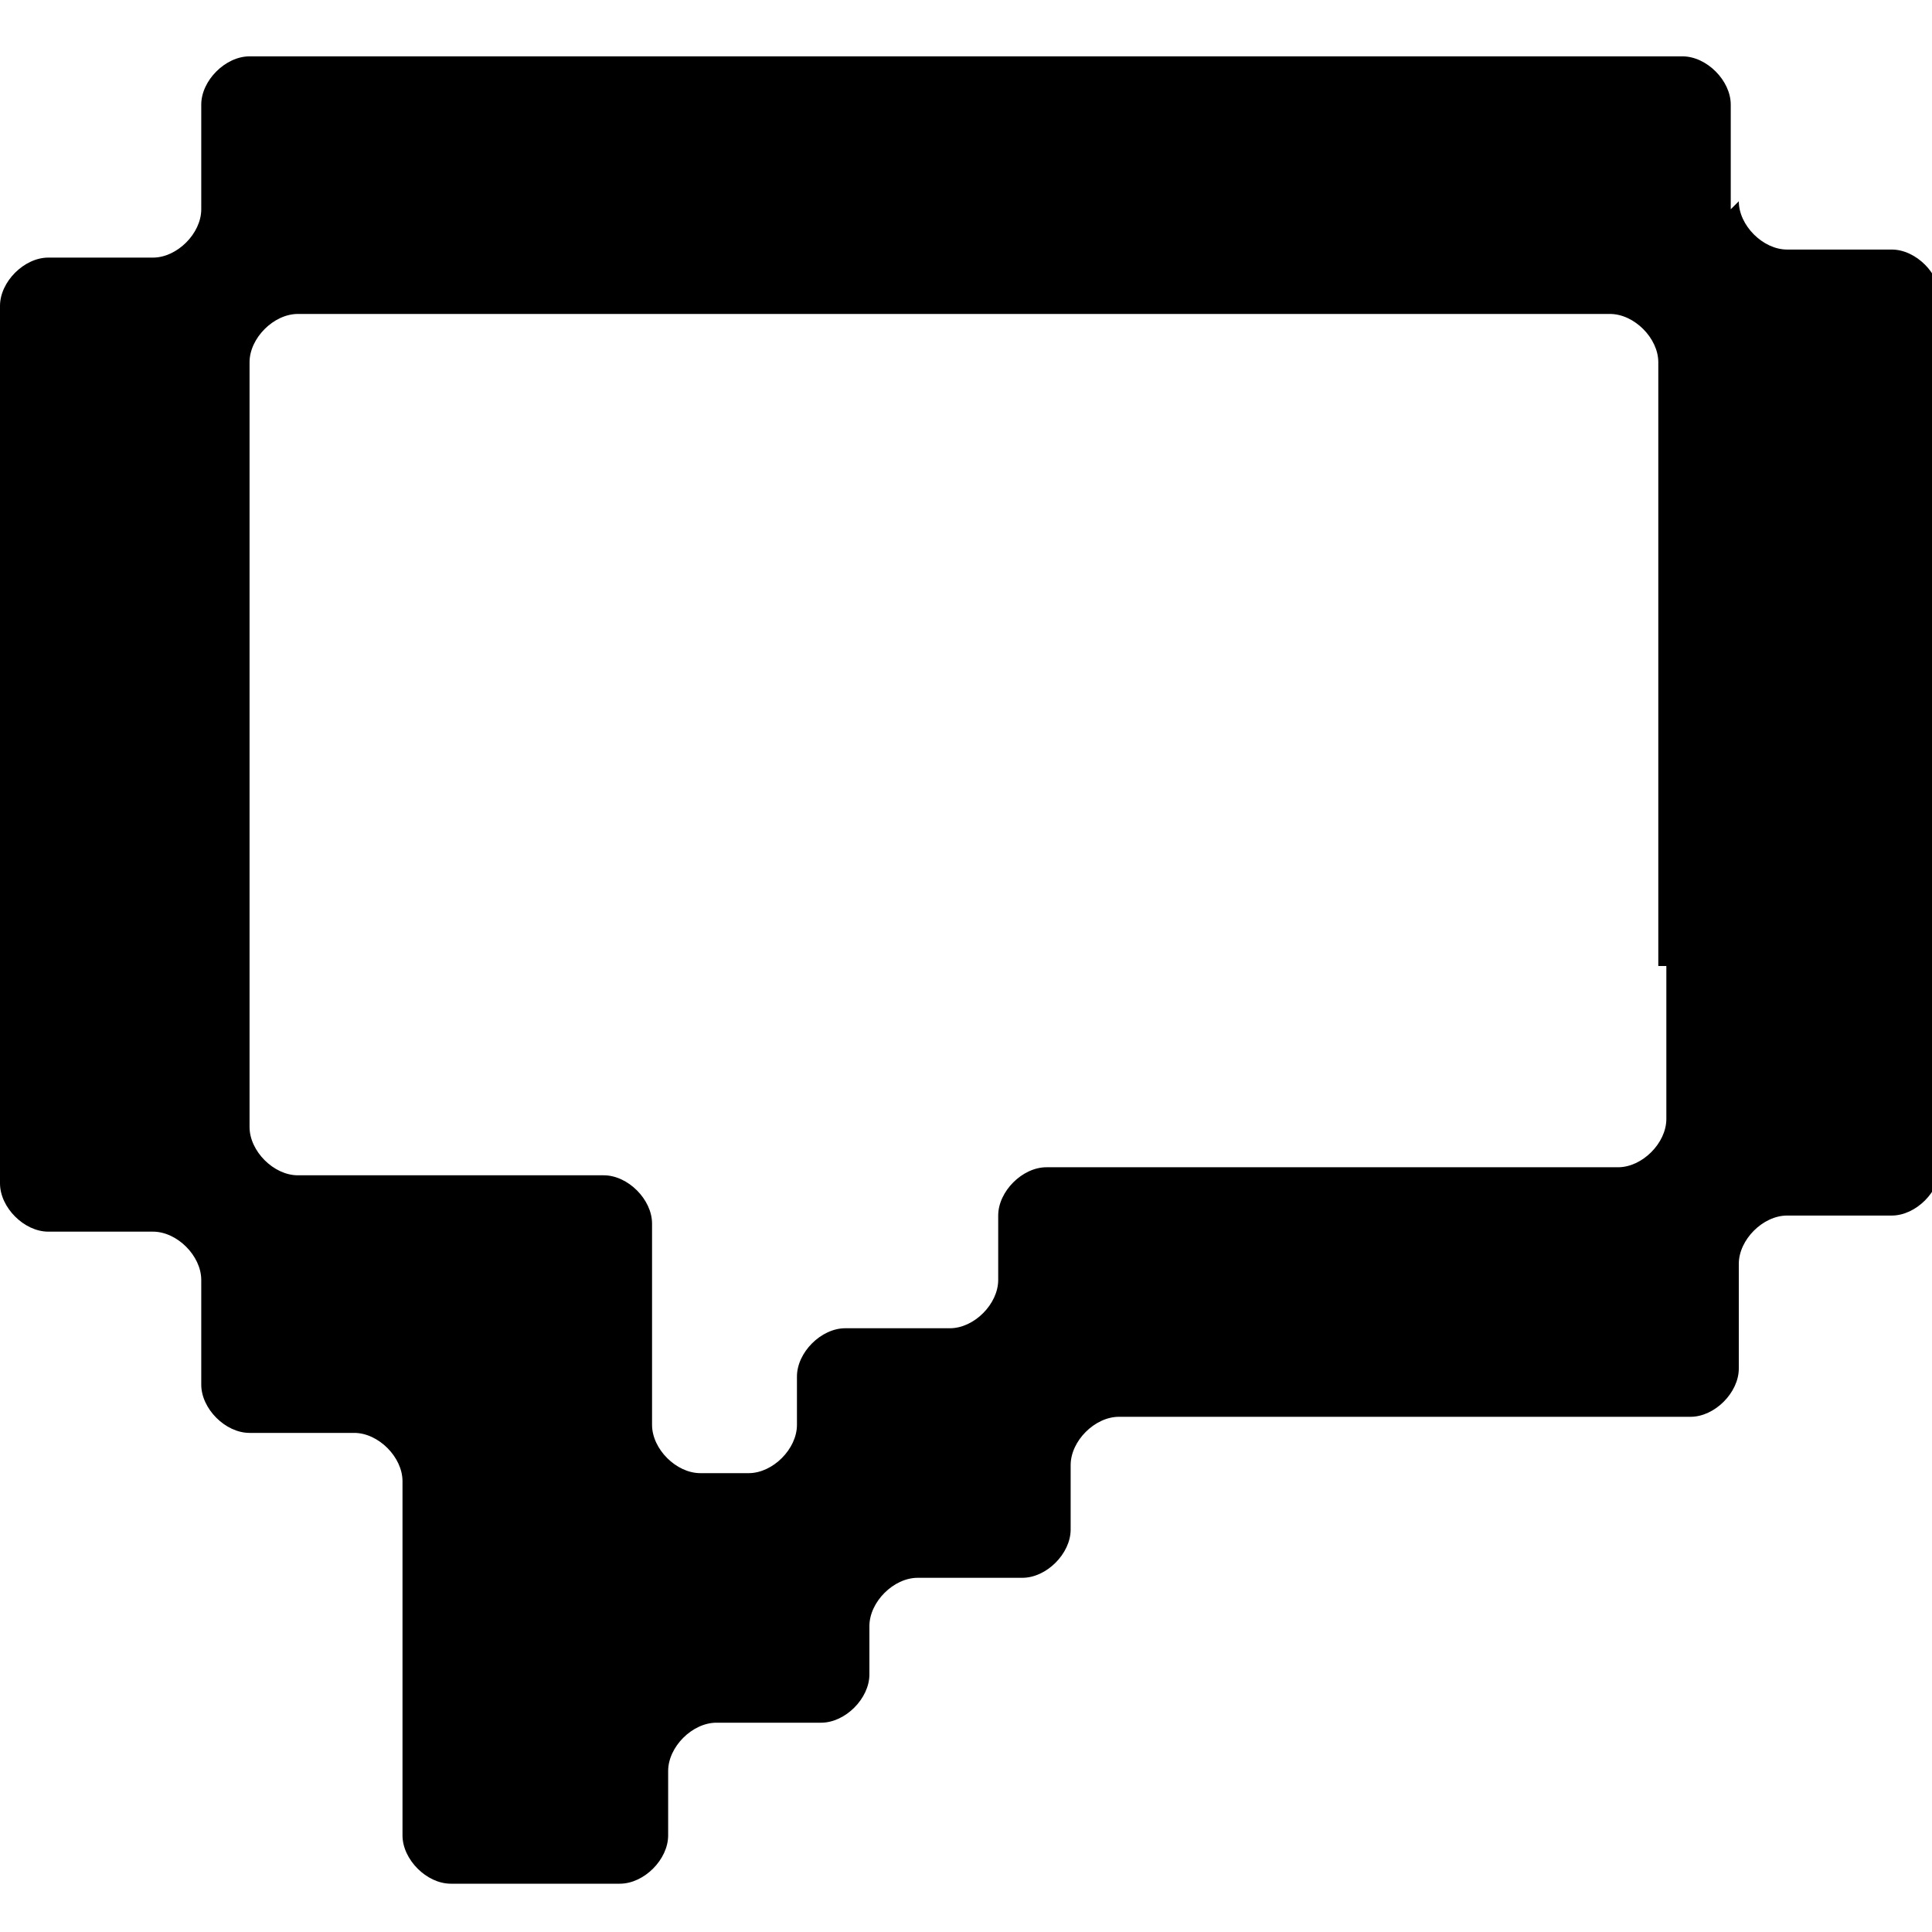 <?xml version="1.0" encoding="UTF-8"?> <svg xmlns="http://www.w3.org/2000/svg" version="1.1" viewBox="0 0 24 24"><g><g id="Layer_1"><path d="M21.5,2.6v-1.3c0-.3-.3-.6-.6-.6H3.1c-.3,0-.6.3-.6.6v1.3c0,.3-.3.6-.6.6H.6c-.3,0-.6.3-.6.6v10.9c0,.3.3.6.6.6h1.3c.3,0,.6.3.6.6v1.3c0,.3.3.6.6.6h1.3c.3,0,.6.3.6.6v4.4c0,.3.3.6.6.6h2.1c.3,0,.6-.3.6-.6v-.8c0-.3.3-.6.6-.6h1.3c.3,0,.6-.3.6-.6v-.6c0-.3.3-.6.6-.6h1.3c.3,0,.6-.3.6-.6v-.8c0-.3.3-.6.6-.6h7.1c.3,0,.6-.3.6-.6v-1.3c0-.3.3-.6.6-.6h1.3c.3,0,.6-.3.6-.6V3.7c0-.3-.3-.6-.6-.6h-1.3c-.3,0-.6-.3-.6-.6ZM20.7,12v1.9c0,.3-.3.6-.6.6h-7.1c-.3,0-.6.3-.6.6v.8c0,.3-.3.6-.6.6h-1.3c-.3,0-.6.3-.6.6v.6c0,.3-.3.6-.6.6h-.6c-.3,0-.6-.3-.6-.6v-2.5c0-.3-.3-.6-.6-.6h-3.8c-.3,0-.6-.3-.6-.6V4.5c0-.3.3-.6.6-.6h16.3c.3,0,.6.3.6.6v7.5Z"></path></g></g></svg> 